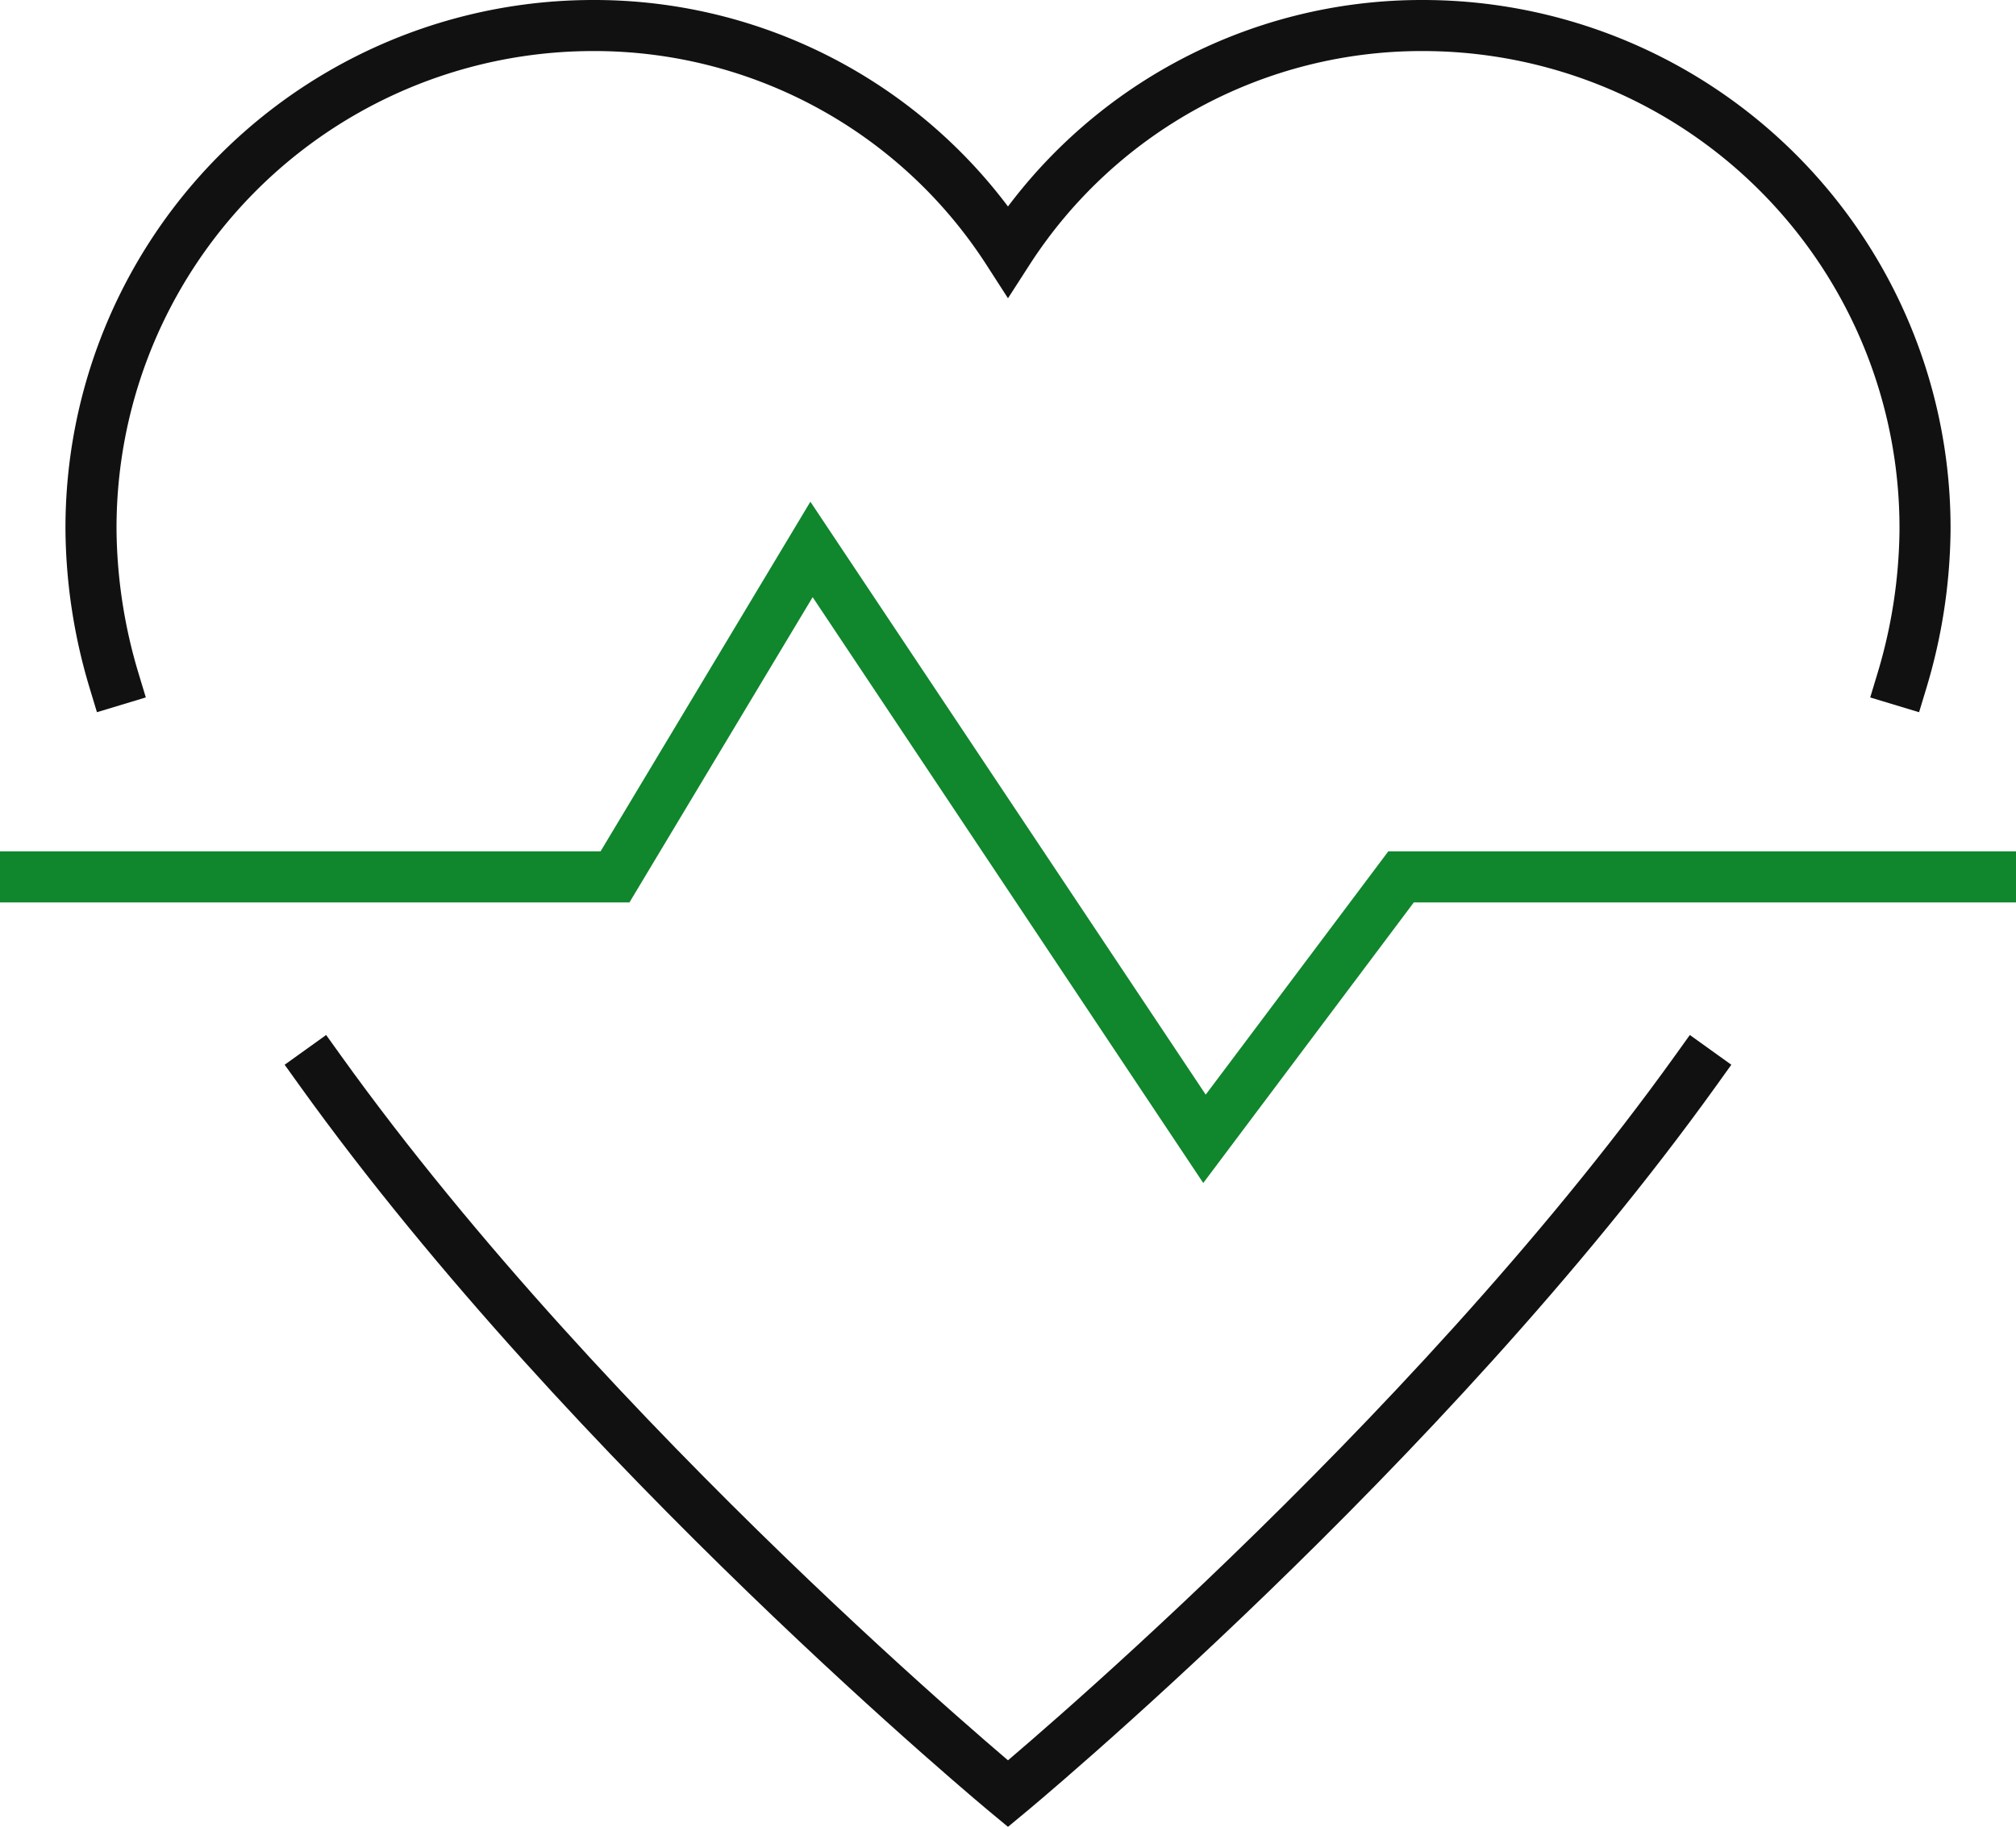 <svg xmlns="http://www.w3.org/2000/svg" width="78.967" height="71.569" viewBox="0 0 78.967 71.569"><defs><style>.a,.b{fill:none;stroke-linecap:square;stroke-miterlimit:10;stroke-width:2px;}.a{stroke:#111;}.b{stroke:#10862d;}</style></defs><g transform="translate(-1 -5)"><path class="a" d="M74.938,31.656a21.057,21.057,0,0,0,.9-5.83A19.674,19.674,0,0,0,56.2,6a19.276,19.276,0,0,0-16.282,8.838A19.276,19.276,0,0,0,23.636,6,19.674,19.674,0,0,0,4,25.825a21.057,21.057,0,0,0,.9,5.83" transform="translate(0.565 0)"/><path class="a" d="M11,37.917C21.638,52.75,37.938,66.245,37.938,66.245s16.3-13.495,26.938-28.328" transform="translate(2.545 9.026)"/><path class="b" d="M2,34.828H25.09L32.787,22,48.18,45.09l7.7-10.262h23.09" transform="translate(0 4.525)"/></g></svg>